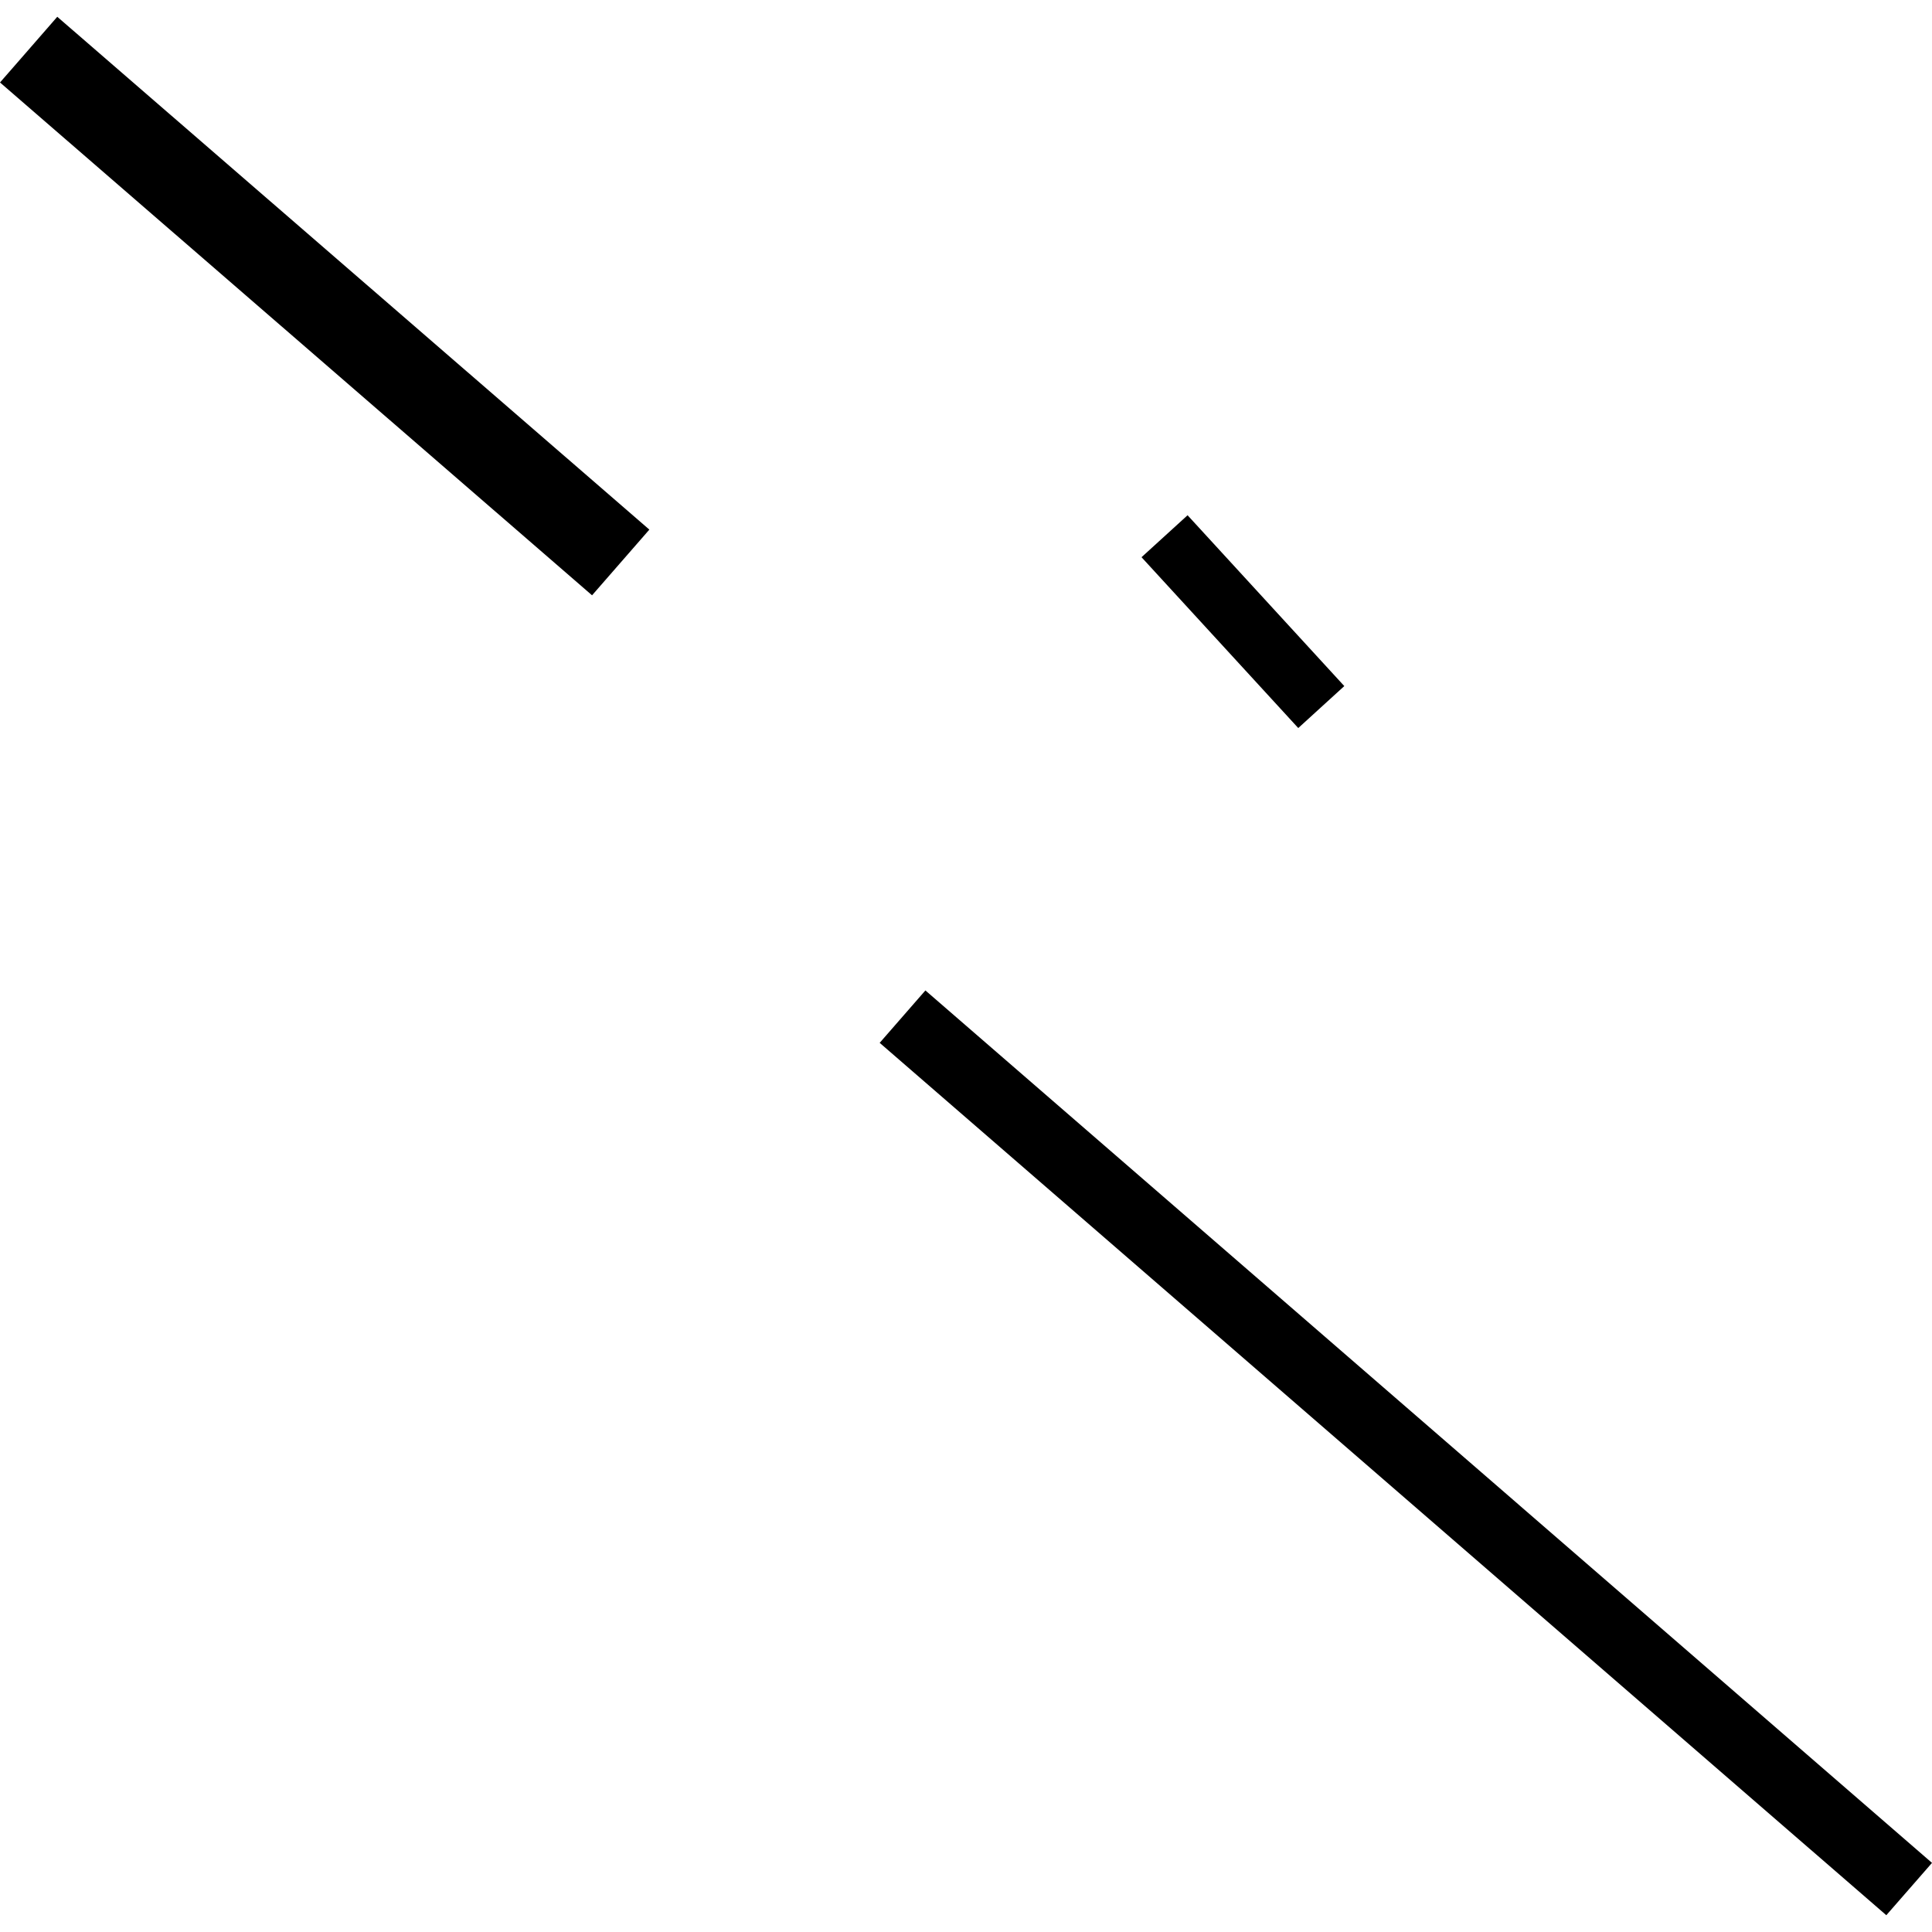 <?xml version="1.0" encoding="utf-8" standalone="no"?>
<!DOCTYPE svg PUBLIC "-//W3C//DTD SVG 1.1//EN"
  "http://www.w3.org/Graphics/SVG/1.1/DTD/svg11.dtd">
<!-- Created with matplotlib (https://matplotlib.org/) -->
<svg height="288pt" version="1.1" viewBox="0 0 288 288" width="288pt" xmlns="http://www.w3.org/2000/svg" xmlns:xlink="http://www.w3.org/1999/xlink">
 <defs>
  <style type="text/css">
*{stroke-linecap:butt;stroke-linejoin:round;}
  </style>
 </defs>
 <g id="figure_1">
  <g id="patch_1">
   <path d="M 0 288 
L 288 288 
L 288 0 
L 0 0 
z
" style="fill:none;opacity:0;"/>
  </g>
  <g id="axes_1">
   <g id="PatchCollection_1">
    <path clip-path="url(#p085c776484)" d="M 8.538 2.501 
L 96.799 78.948 
L 95.65 80.266 
L 88.258 88.741 
L 0 12.293 
L 2.217 9.756 
L 8.538 2.501 
"/>
    <path clip-path="url(#p085c776484)" d="M 131.132 155.456 
L 137.947 147.643 
L 288 277.697 
L 281.189 285.499 
L 131.132 155.456 
"/>
    <path clip-path="url(#p085c776484)" d="M 177.029 76.808 
L 200.393 102.273 
L 193.529 108.528 
L 170.165 83.063 
L 177.029 76.808 
"/>
   </g>
  </g>
 </g>
 <defs>
  <clipPath id="p085c776484">
   <rect height="282.999" width="288" x="0" y="2.501"/>
  </clipPath>
 </defs>
</svg>
